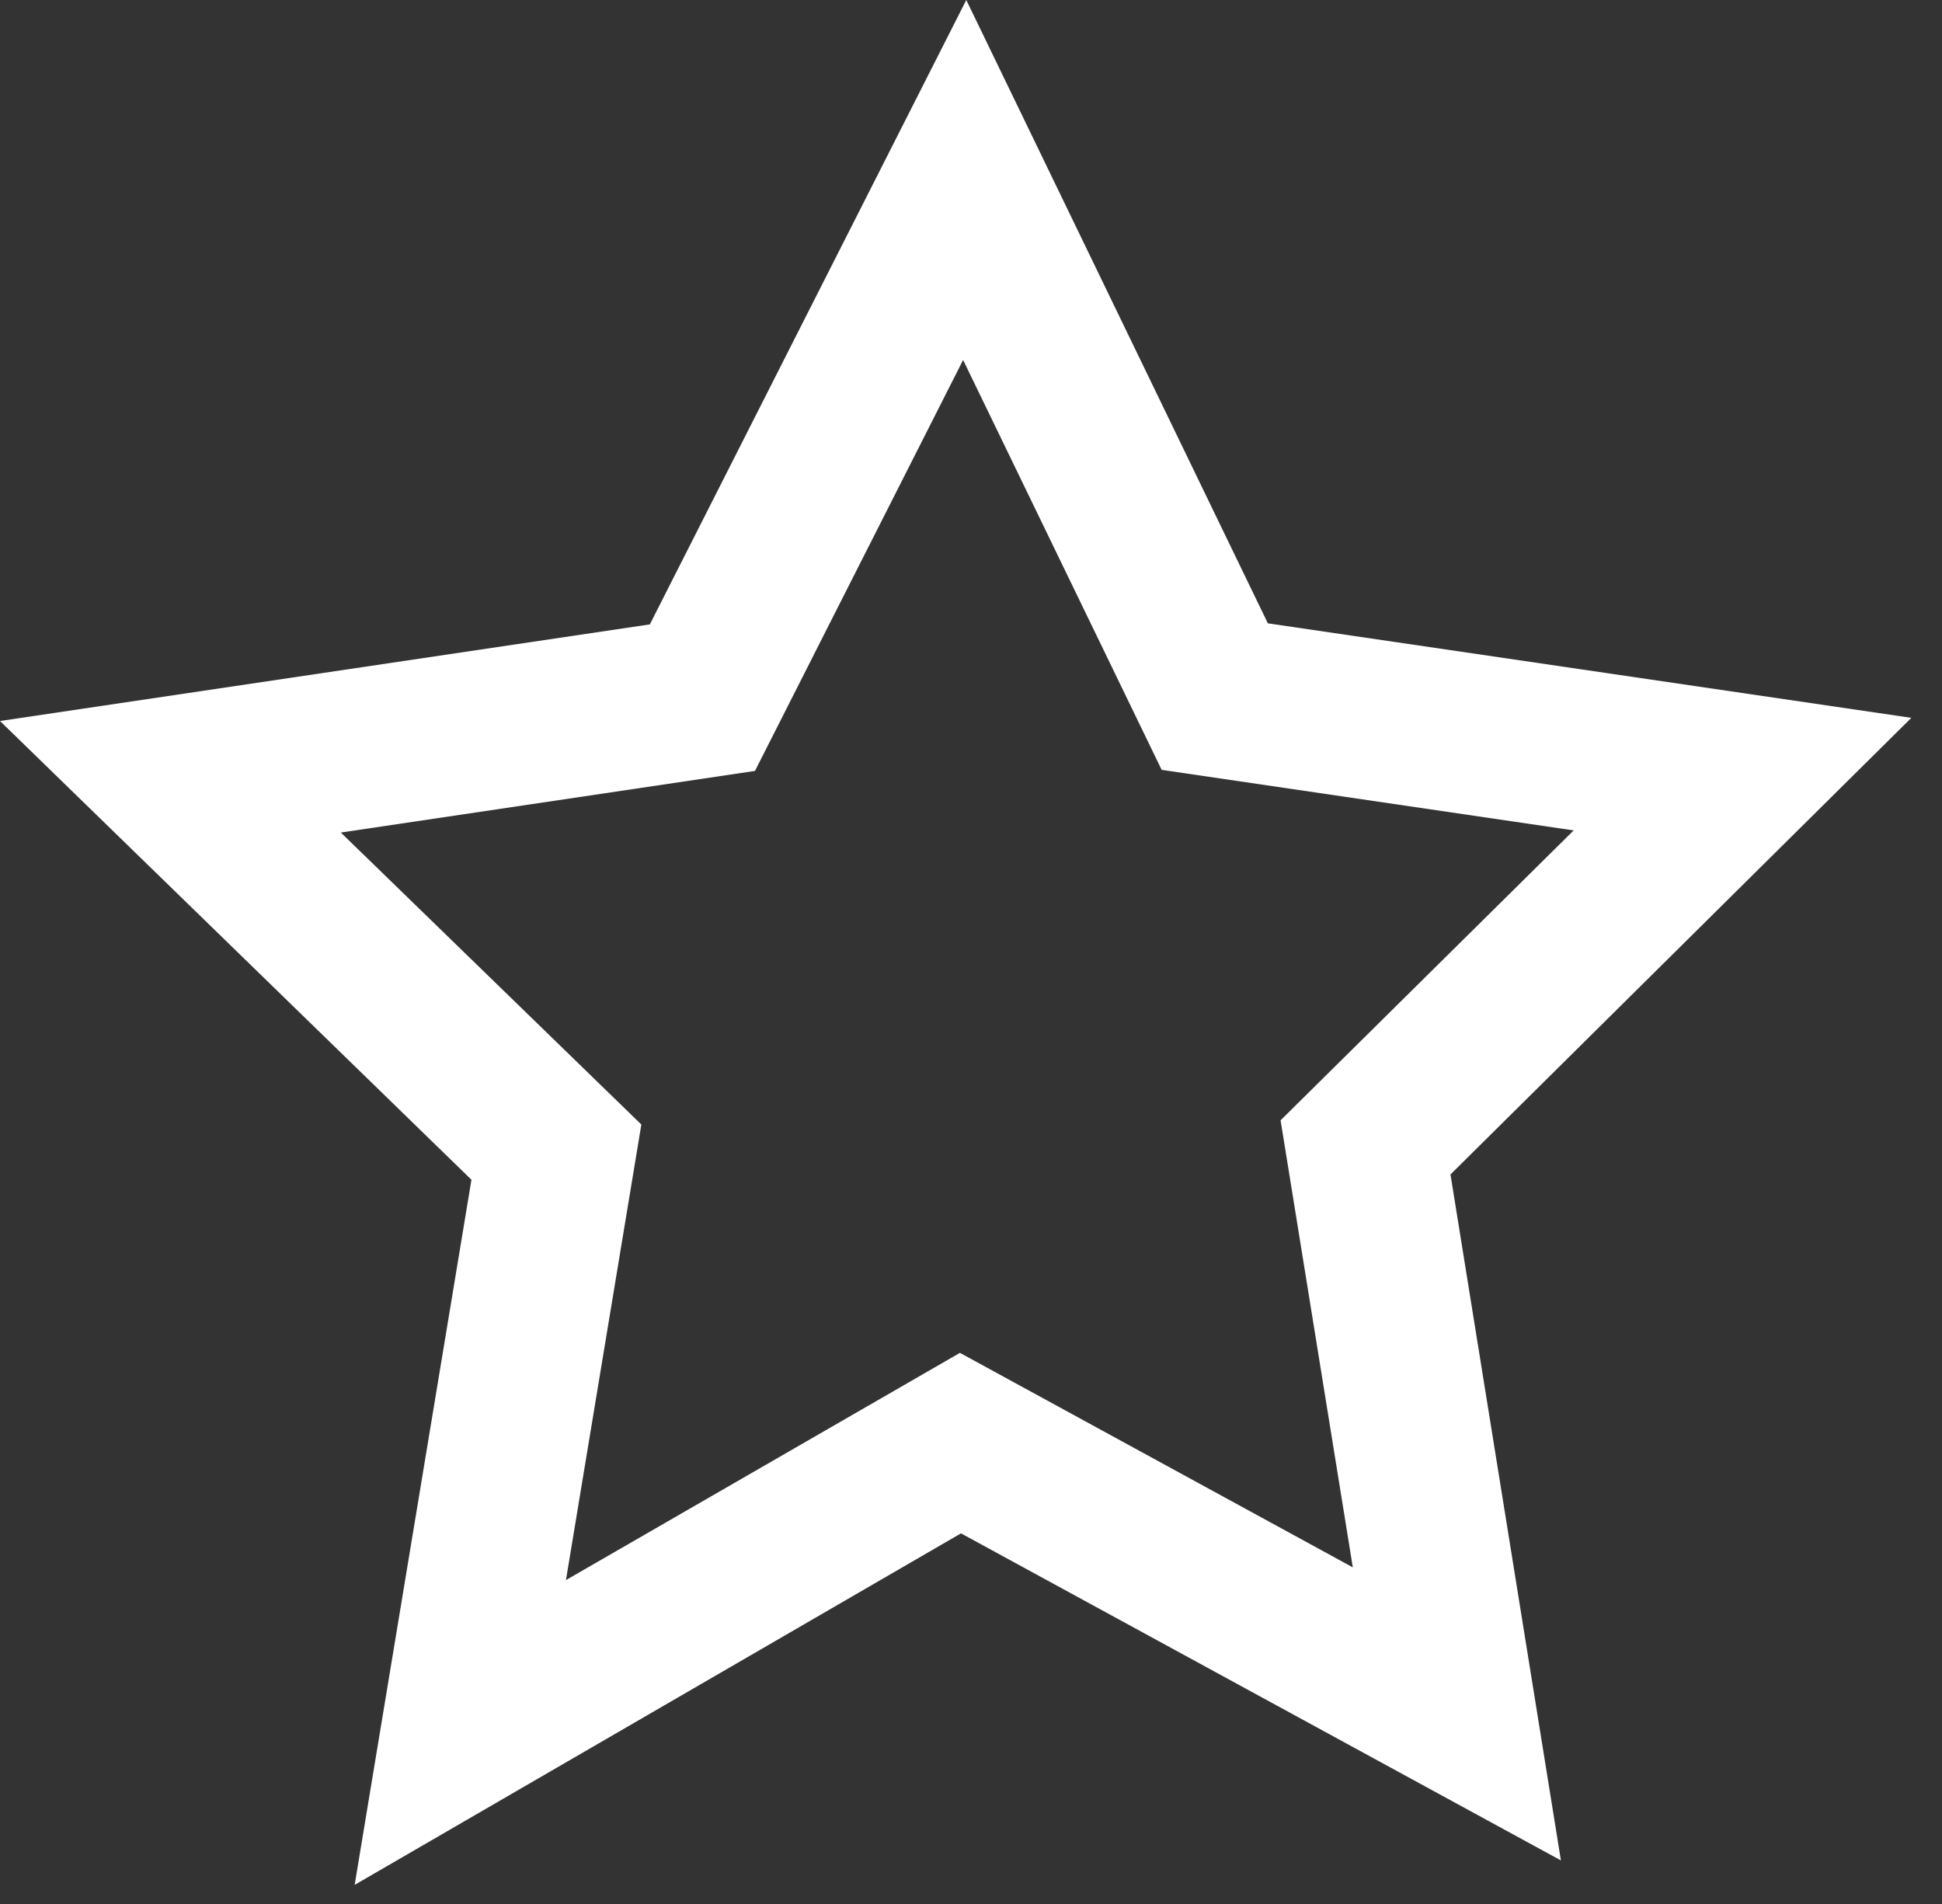 <svg width="51" height="50" viewBox="0 0 51 50" fill="none" xmlns="http://www.w3.org/2000/svg">
<rect x="0" y="0" width="51" height="50" fill="#333333" stroke="none"/>
<path d="M9.314 49.498L12.381 30.981L0 18.934L17.066 16.397L25.376 0L33.296 16.369L50.195 18.851L38.092 30.842L40.992 48.856L25.237 40.267L9.314 49.498ZM8.951 21.863L16.843 29.531L14.863 41.494L25.209 35.527L35.527 41.16L33.63 29.42L41.327 21.807L30.507 20.217L25.293 9.453L19.827 20.245L8.951 21.863Z" fill="white"/>
</svg>
